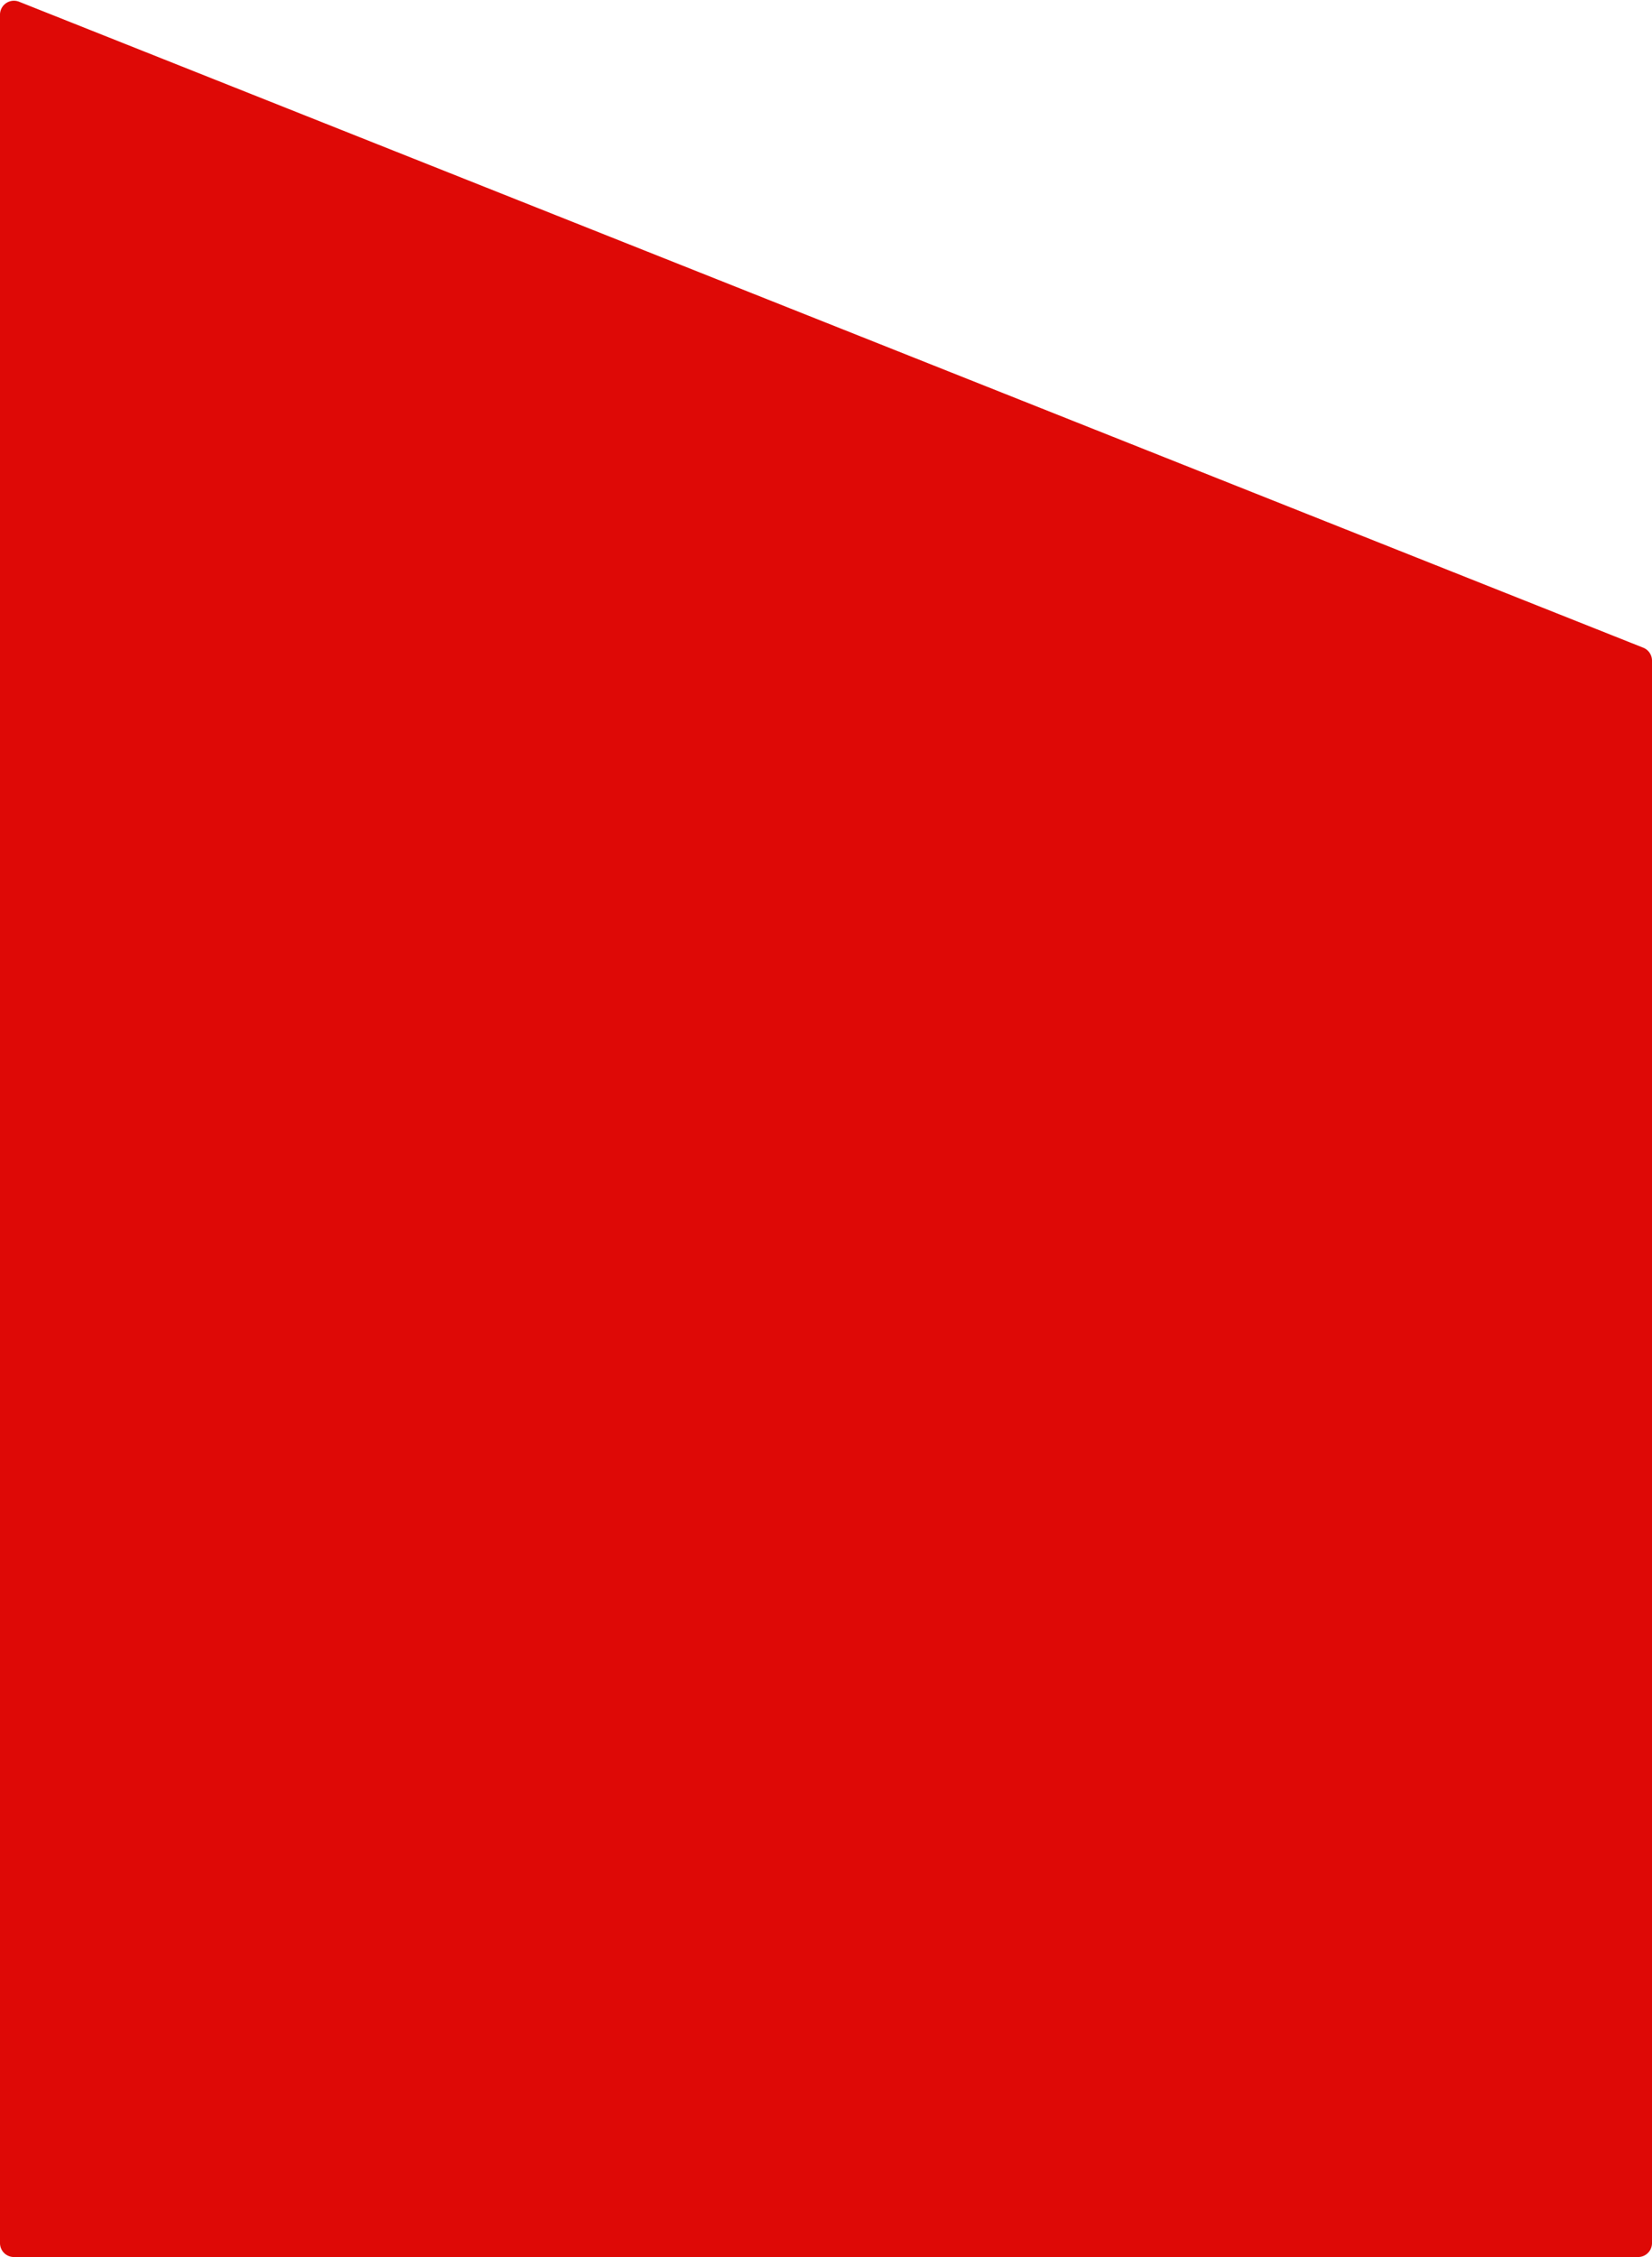 <?xml version="1.0" encoding="UTF-8" standalone="no"?><svg xmlns="http://www.w3.org/2000/svg" xmlns:xlink="http://www.w3.org/1999/xlink" fill="#000000" height="4861.6" preserveAspectRatio="xMidYMid meet" version="1" viewBox="-0.0 -1.6 3560.0 4861.6" width="3560" zoomAndPan="magnify"><g data-name="Layer 2"><g data-name="Layer 1"><g fill="#de0906" id="change1_1"><path d="M30 4830L30 30 3530 1421.39 3530 4830 30 4830z"/><path d="M3530,4860H30a30,30,0,0,1-30-30V30A30,30,0,0,1,41.083,2.122l3500,1391.391A30,30,0,0,1,3560,1421.391V4830A30,30,0,0,1,3530,4860ZM60,4800H3500V1441.748L60,74.21Z"/></g></g></g></svg>